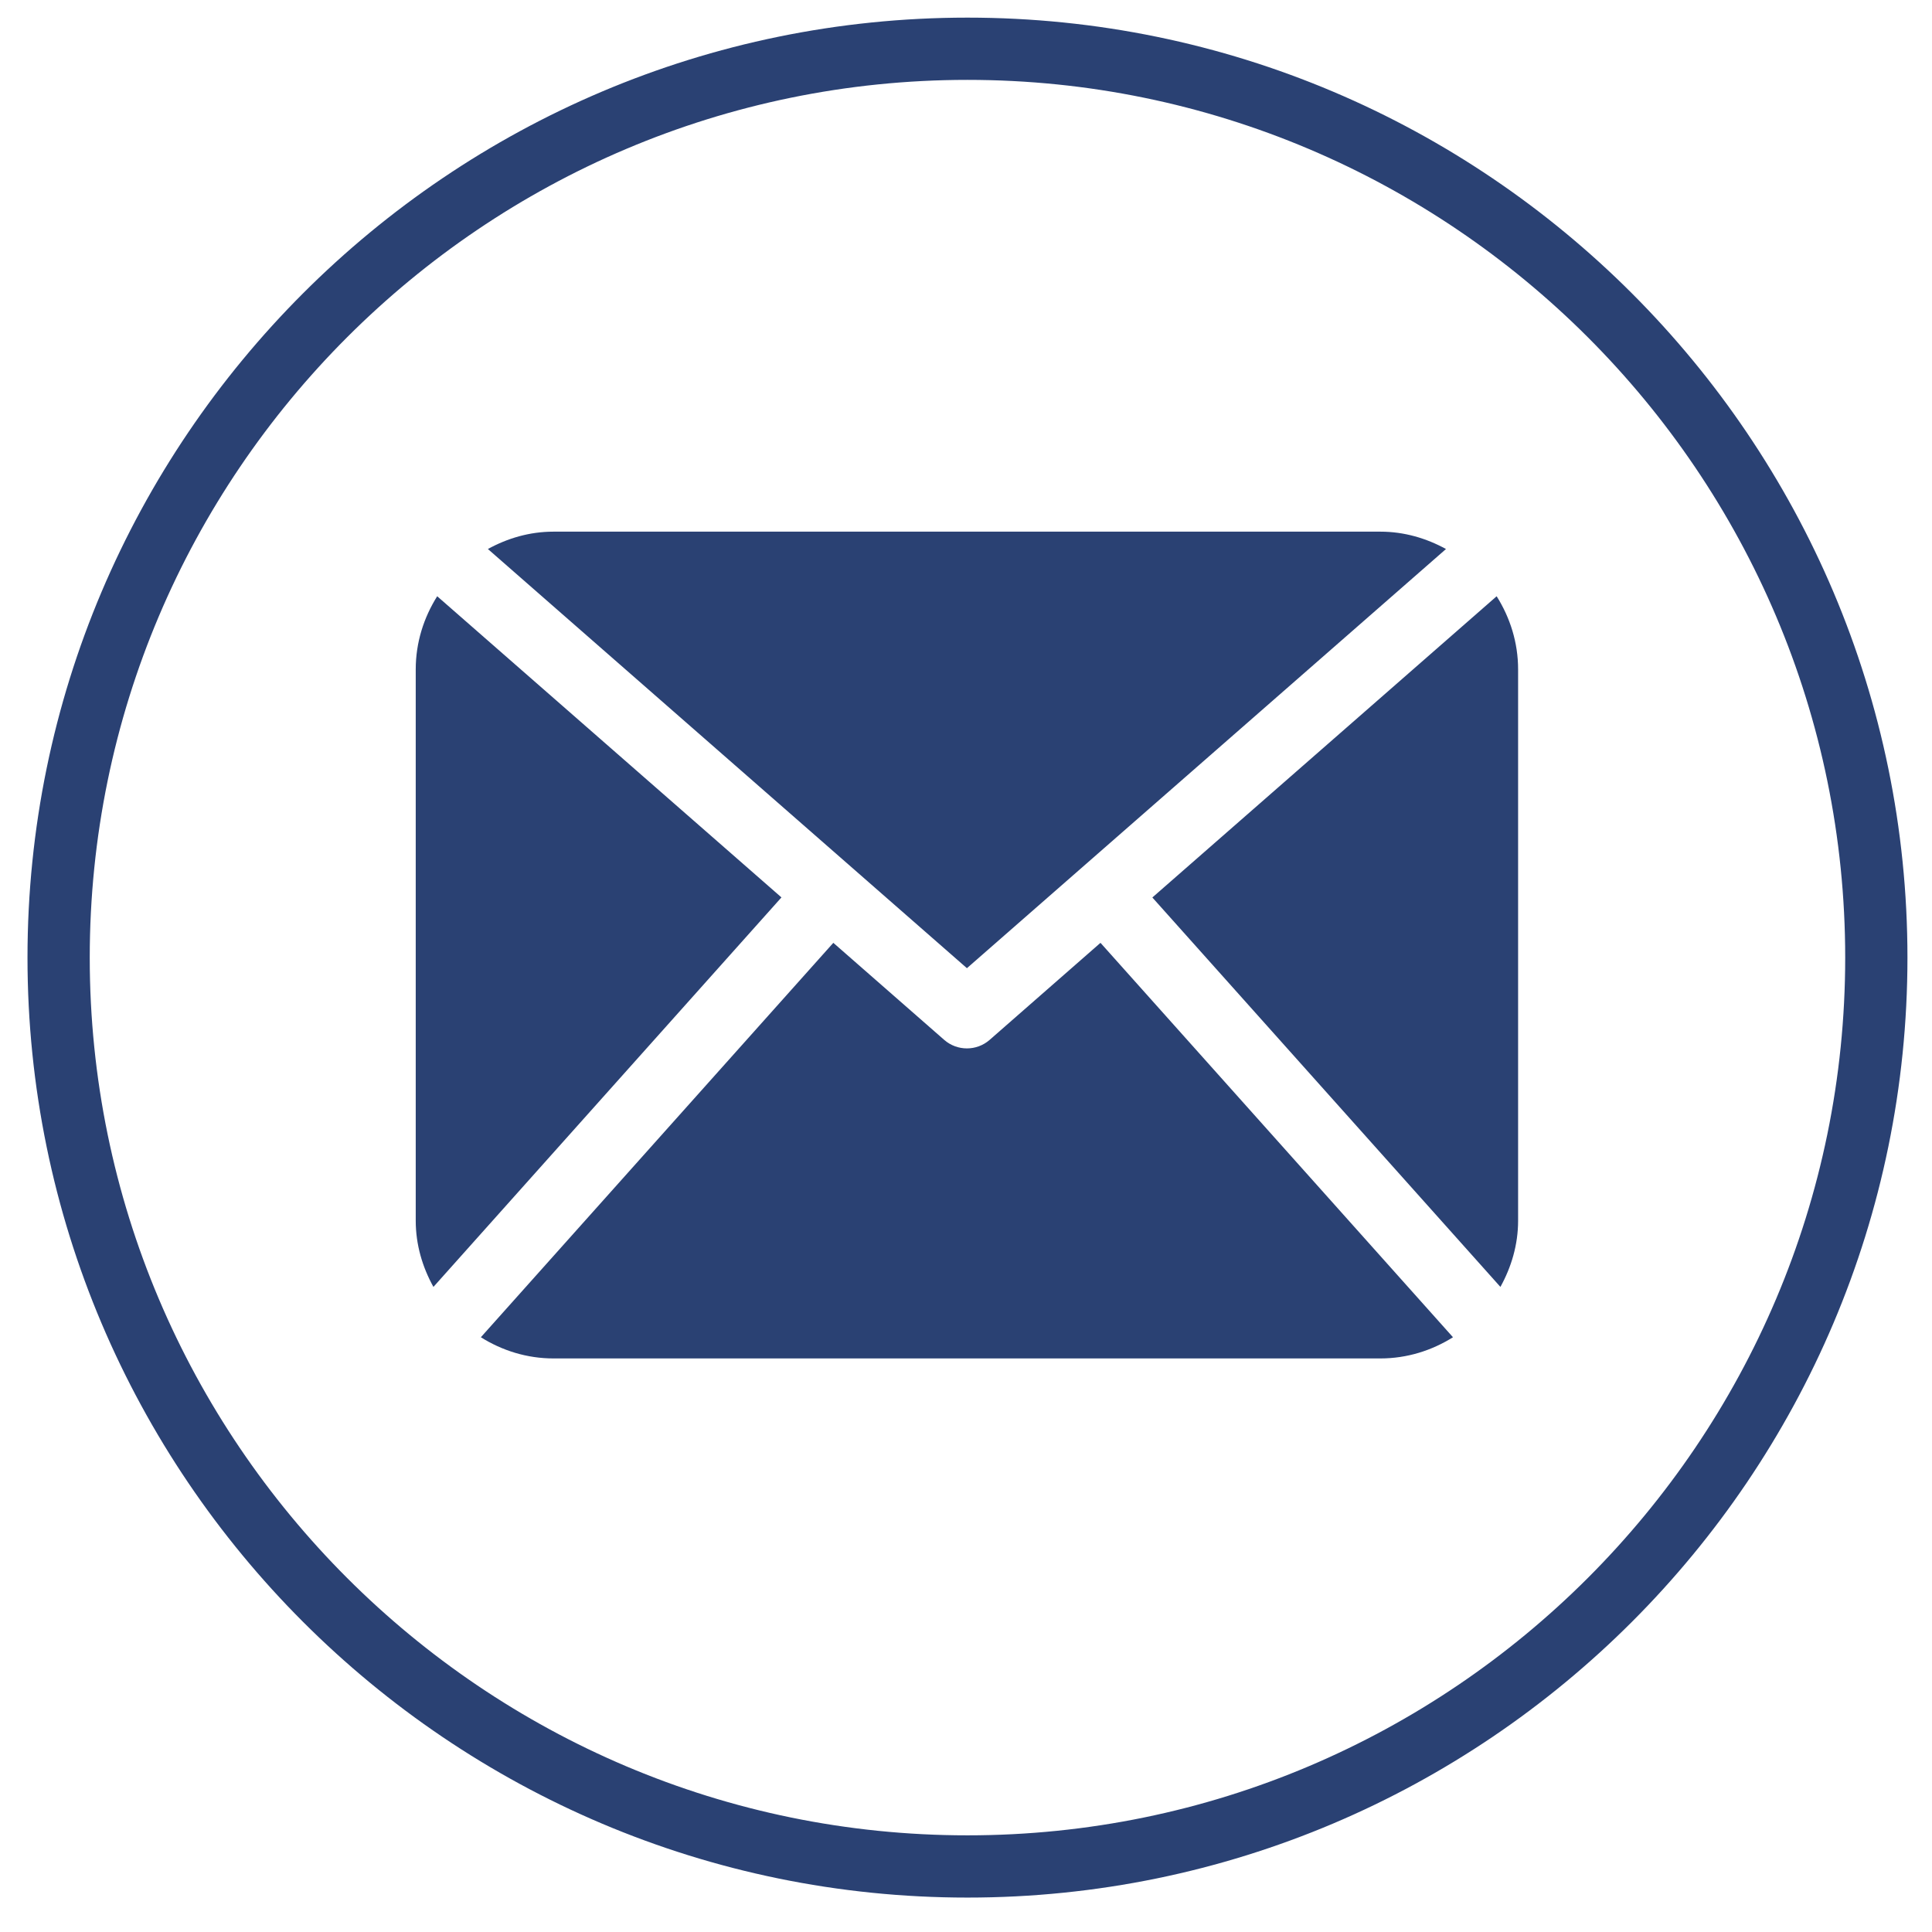 <?xml version="1.0" encoding="UTF-8"?>
<!-- Generator: Adobe Illustrator 17.0.0, SVG Export Plug-In . SVG Version: 6.00 Build 0)  -->
<!DOCTYPE svg PUBLIC "-//W3C//DTD SVG 1.1//EN" "http://www.w3.org/Graphics/SVG/1.1/DTD/svg11.dtd">
<svg version="1.1" id="Layer_1" xmlns="http://www.w3.org/2000/svg" xmlns:xlink="http://www.w3.org/1999/xlink" x="0px" y="0px" width="425.2px" height="425.2px" viewBox="0 0 425.2 425.2" enable-background="new 0 0 425.2 425.2" xml:space="preserve">
<g>
	<g>
		<path fill="#2a4173" d="M334.109,268.64c0,5.319-1.496,10.249-3.893,14.588l-76.603-85.708l75.773-66.294    c2.948,4.678,4.723,10.172,4.723,16.11V268.64L334.109,268.64z M212.802,213.082l105.435-92.253    c-4.327-2.369-9.199-3.821-14.454-3.821H121.822c-5.262,0-10.136,1.453-14.445,3.821L212.802,213.082z M242.197,207.501    l-24.405,21.368c-1.428,1.244-3.205,1.865-4.989,1.865c-1.785,0-3.563-0.621-4.99-1.865L183.401,207.5l-77.572,86.804    c4.65,2.917,10.099,4.665,15.992,4.665h181.962c5.892,0,11.344-1.748,15.992-4.665L242.197,207.501z M96.219,131.225    c-2.947,4.678-4.724,10.172-4.724,16.111v121.305c0,5.319,1.489,10.249,3.895,14.588l76.594-85.723L96.219,131.225z"/>
	</g>
	<path fill="#2a4173" d="M212.924,417.625c-114.07,0-206.873-92.803-206.873-206.873S98.854,3.88,212.924,3.88   s206.873,92.803,206.873,206.873S326.994,417.625,212.924,417.625z M212.924,17.58c-106.516,0-193.173,86.656-193.173,193.173   s86.656,193.173,193.173,193.173s193.173-86.656,193.173-193.173S319.44,17.58,212.924,17.58z"/>
</g>
</svg>